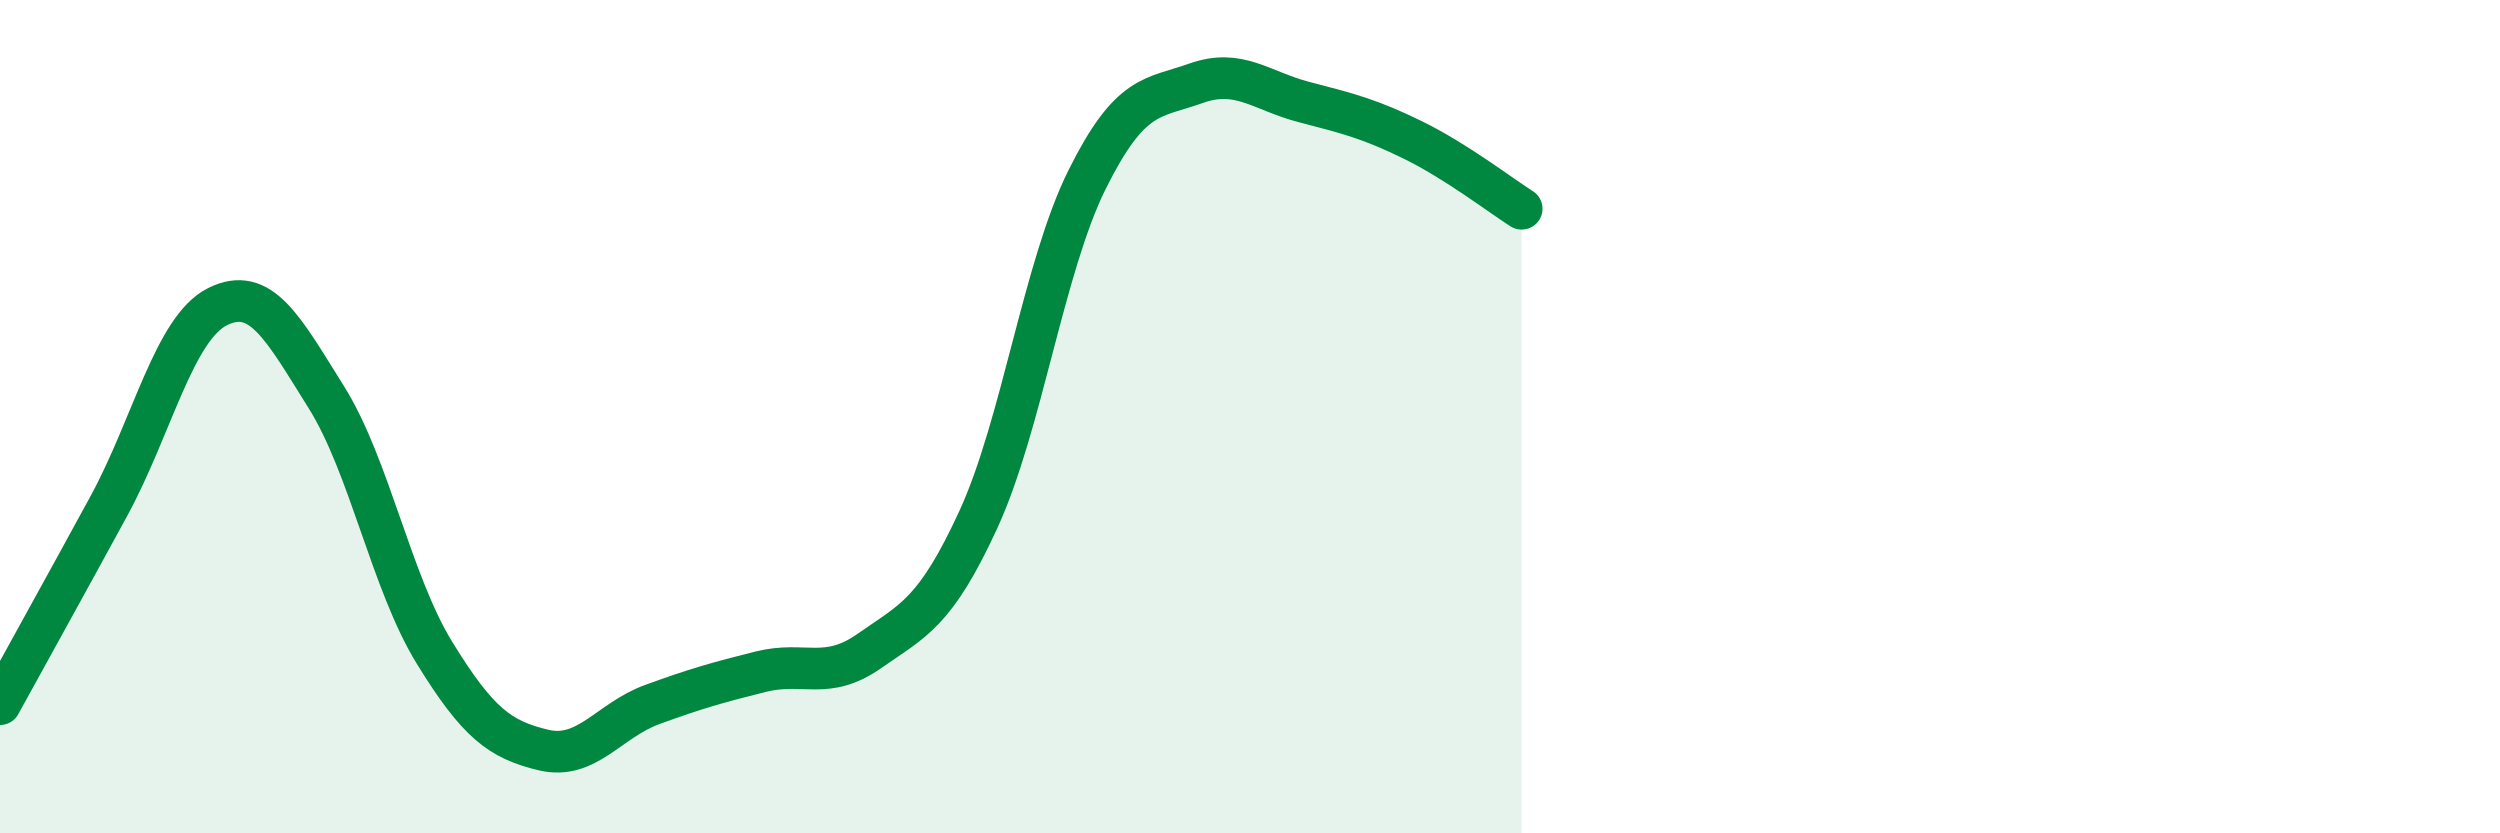 
    <svg width="60" height="20" viewBox="0 0 60 20" xmlns="http://www.w3.org/2000/svg">
      <path
        d="M 0,16.9 C 0.52,15.95 1.57,14.06 2.61,12.15 C 3.65,10.24 4.18,7.88 5.22,7.36 C 6.26,6.84 6.79,7.87 7.83,9.53 C 8.87,11.19 9.39,13.98 10.43,15.67 C 11.47,17.36 12,17.75 13.04,18 C 14.08,18.25 14.61,17.29 15.65,16.91 C 16.69,16.53 17.22,16.38 18.26,16.12 C 19.3,15.86 19.83,16.35 20.87,15.62 C 21.91,14.89 22.44,14.73 23.48,12.47 C 24.52,10.21 25.05,6.4 26.09,4.31 C 27.13,2.22 27.66,2.37 28.7,2 C 29.74,1.63 30.26,2.18 31.3,2.45 C 32.34,2.72 32.87,2.85 33.91,3.36 C 34.95,3.87 36,4.68 36.52,5.01L36.52 20L0 20Z"
        fill="#008740"
        opacity="0.1"
        stroke-linecap="round"
        stroke-linejoin="round"
      />
      <path
        d="M 0,16.9 C 0.52,15.95 1.57,14.06 2.61,12.15 C 3.65,10.24 4.18,7.88 5.22,7.36 C 6.26,6.84 6.79,7.87 7.83,9.53 C 8.87,11.19 9.39,13.98 10.43,15.67 C 11.47,17.36 12,17.75 13.04,18 C 14.08,18.25 14.61,17.29 15.65,16.91 C 16.69,16.53 17.22,16.38 18.26,16.12 C 19.3,15.86 19.83,16.35 20.87,15.62 C 21.91,14.89 22.44,14.73 23.48,12.47 C 24.52,10.21 25.05,6.4 26.09,4.31 C 27.13,2.22 27.66,2.37 28.7,2 C 29.74,1.63 30.26,2.18 31.3,2.45 C 32.34,2.72 32.87,2.85 33.91,3.36 C 34.95,3.87 36,4.68 36.52,5.01"
        stroke="#008740"
        stroke-width="1"
        fill="none"
        stroke-linecap="round"
        stroke-linejoin="round"
      />
    </svg>
  
